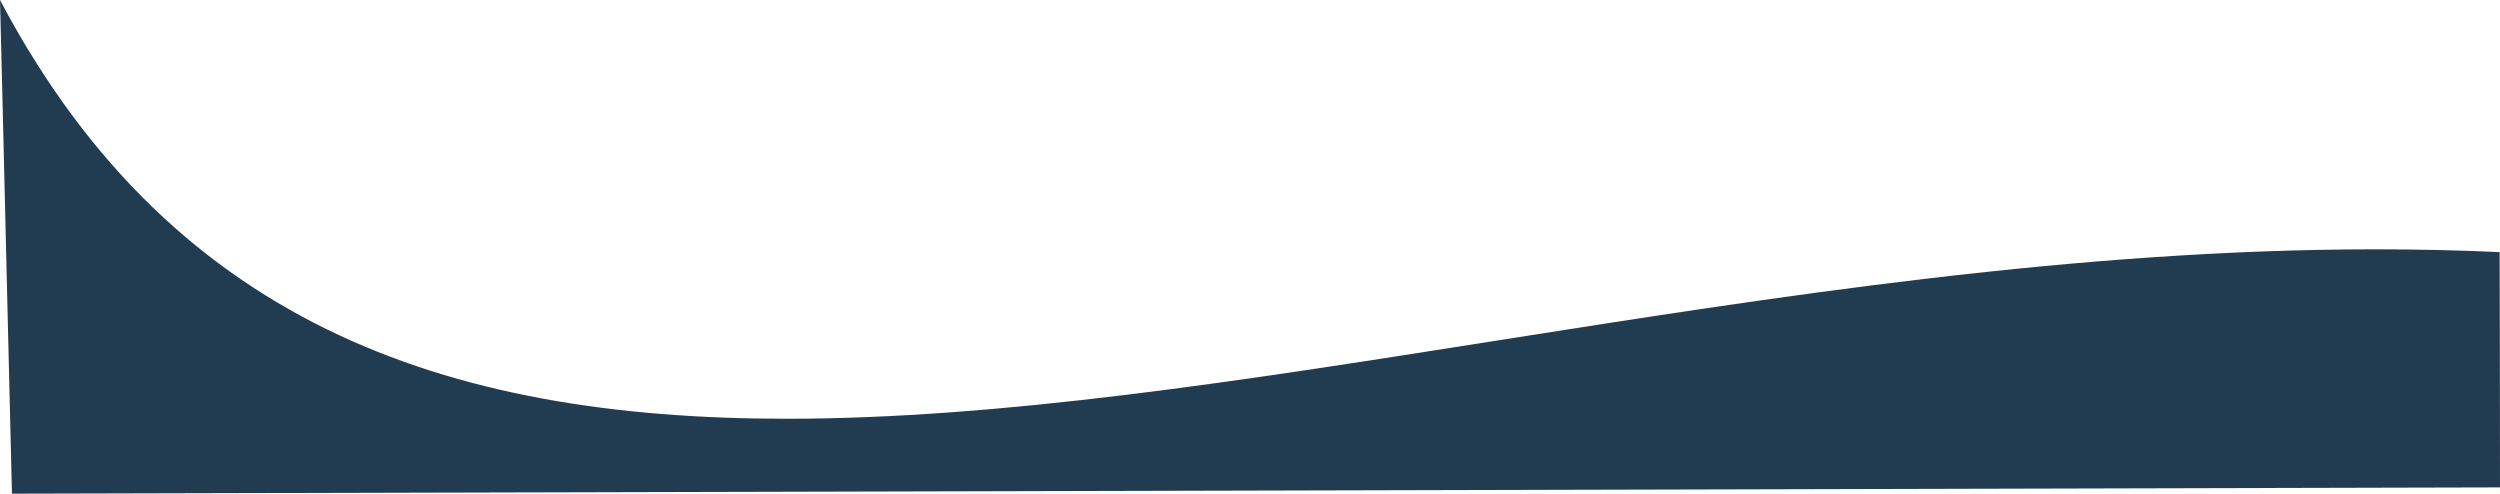 <svg id="Groupe_607" data-name="Groupe 607" xmlns="http://www.w3.org/2000/svg" width="1960.932" height="387.224" viewBox="0 0 1960.932 387.224">
  <path id="Tracé_395" data-name="Tracé 395" d="M445.034,384.723A1,1,0,0,0,444,384,1.2,1.2,0,0,0,445.034,384.723Z" transform="translate(1052.762 -73.319)" fill="#213b51"/>
  <path id="Tracé_396" data-name="Tracé 396" d="M67.949,2.5c1.542,56.138,8.55,357.778,9.373,387.224l1951.557-4.917c-.036-44.884-.136-169.242-.286-184.549-31.525-1.462-64.221-2.2-97.222-2.2-28.619,0-58.311.557-88.253,1.658-28.476,1.047-58.1,2.619-88.047,4.672-55.115,3.779-112.323,9.194-174.892,16.555-115.879,13.632-230.271,31.677-340.9,49.127-198.5,31.311-385.987,60.886-554.4,60.886-16.913,0-33.618-.3-49.652-.905-16.5-.618-32.8-1.569-48.461-2.826-16.071-1.29-31.957-2.943-47.218-4.912-15.63-2.017-31.081-4.428-45.924-7.165-15.174-2.8-30.173-6.024-44.578-9.586-14.7-3.635-29.231-7.731-43.18-12.172-14.217-4.527-28.257-9.549-41.729-14.926-13.715-5.474-27.248-11.479-40.224-17.847-13.195-6.476-26.2-13.519-38.664-20.935-12.658-7.533-25.123-15.67-37.049-24.188-12.1-8.644-24.005-17.931-35.377-27.6-11.53-9.809-22.851-20.3-33.649-31.185-10.939-11.027-21.66-22.779-31.864-34.927-10.331-12.3-20.432-25.363-30.024-38.829-9.7-13.624-19.169-28.054-28.131-42.89C81.887,28.006,74.773,15.412,67.949,2.5Z" transform="translate(-67.949 -2.5)" fill="#213b51"/>
</svg>
